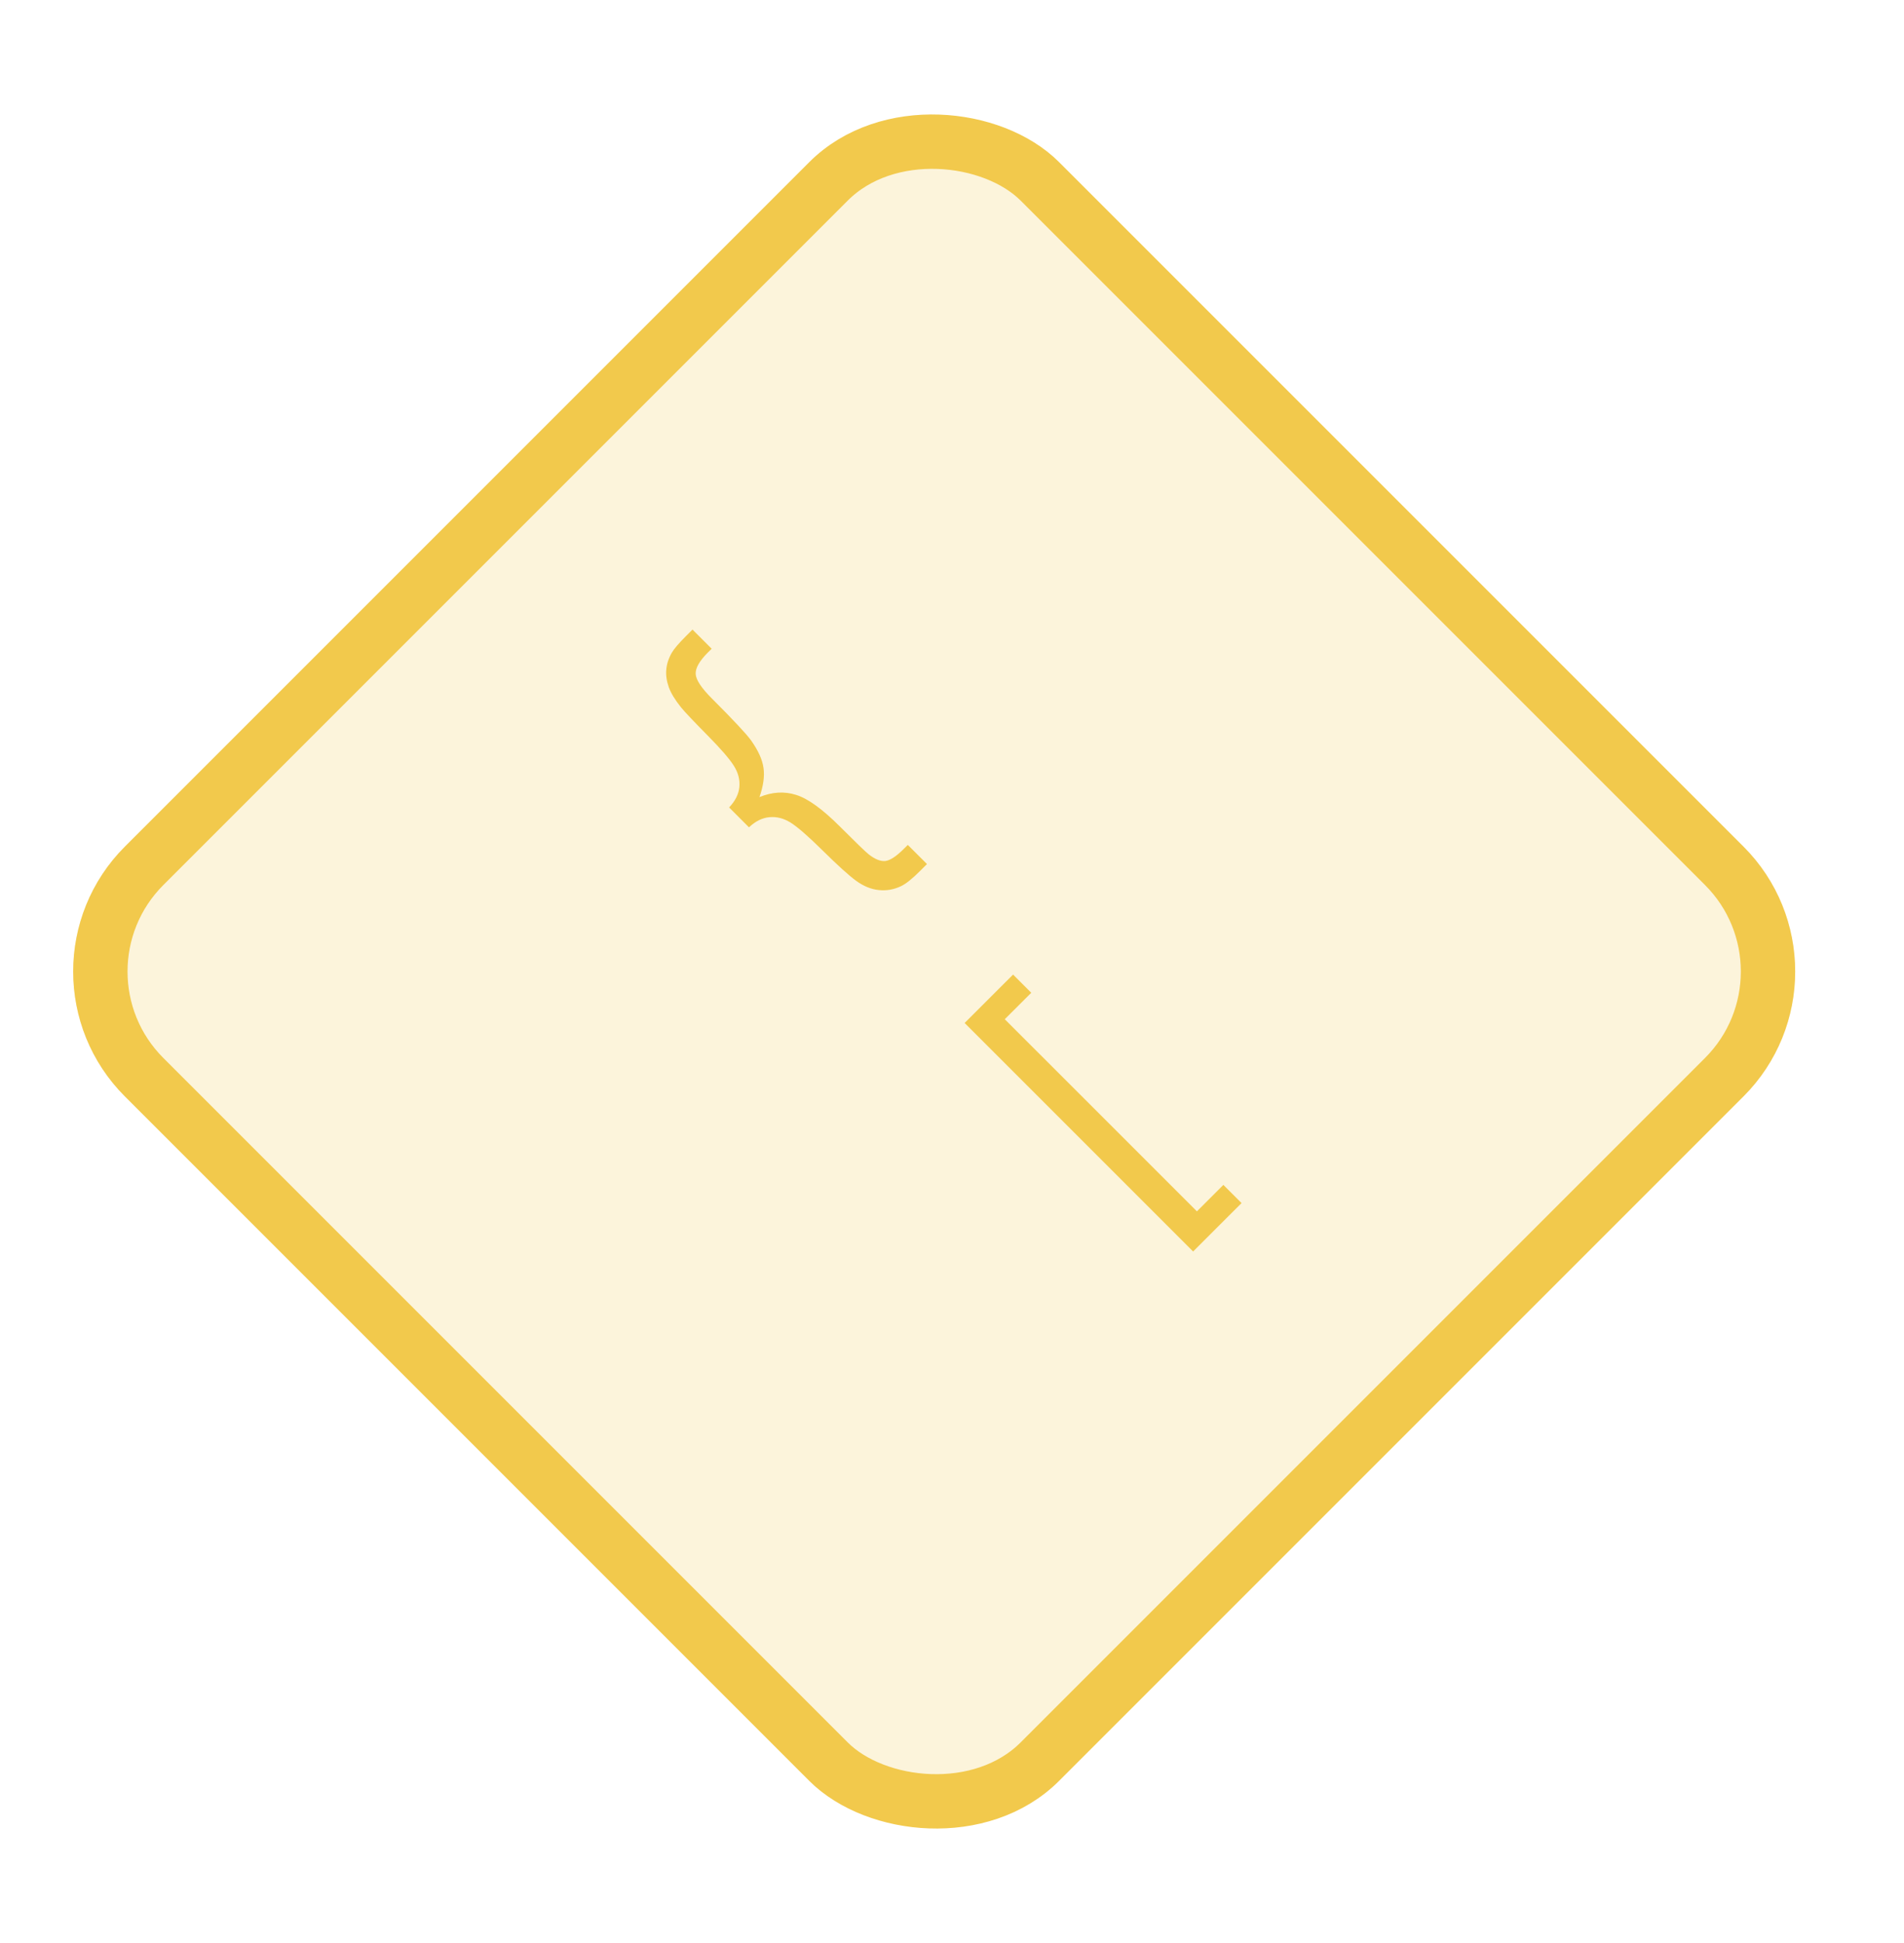 <svg width="49" height="50" viewBox="0 0 49 50" fill="none" xmlns="http://www.w3.org/2000/svg">
<rect y="25" width="34" height="34" rx="4.549" transform="rotate(-45 0 25)" fill="#F2C94C" fill-opacity="0.2"/>
<rect x="0.989" y="25" width="32.601" height="32.601" rx="3.847" transform="rotate(-45 0.989 25)" stroke="#F2C94C" stroke-width="1.399"/>
<path d="M18.764 20.778C18.921 20.613 19.009 20.439 19.027 20.257C19.046 20.071 19 19.889 18.889 19.711C18.778 19.533 18.549 19.268 18.202 18.917C17.854 18.565 17.63 18.329 17.53 18.207C17.373 18.012 17.266 17.837 17.21 17.68C17.155 17.521 17.134 17.372 17.147 17.234C17.157 17.094 17.204 16.948 17.288 16.798C17.347 16.697 17.466 16.557 17.646 16.377L17.822 16.201L18.315 16.694L18.217 16.791C18 17.009 17.895 17.193 17.904 17.344C17.91 17.492 18.049 17.703 18.321 17.975C18.869 18.523 19.204 18.881 19.326 19.049C19.512 19.31 19.62 19.548 19.649 19.761C19.68 19.973 19.646 20.223 19.545 20.512C19.872 20.378 20.186 20.359 20.487 20.455C20.788 20.547 21.164 20.818 21.614 21.268C22.022 21.676 22.269 21.915 22.355 21.984C22.514 22.109 22.655 22.167 22.779 22.157C22.904 22.144 23.067 22.038 23.265 21.839L23.363 21.742L23.856 22.235L23.68 22.411C23.475 22.616 23.309 22.748 23.184 22.806C23.002 22.892 22.812 22.925 22.616 22.904C22.421 22.885 22.227 22.806 22.035 22.668C21.844 22.528 21.56 22.27 21.181 21.896C20.802 21.521 20.524 21.279 20.346 21.168C20.168 21.057 19.986 21.011 19.8 21.029C19.615 21.046 19.441 21.133 19.275 21.29L18.764 20.778Z" fill="#F2C94C"/>
<path d="M30.705 32.205L24.825 26.325L26.072 25.079L26.54 25.547L25.858 26.228L30.803 31.172L31.484 30.491L31.952 30.959L30.705 32.205Z" fill="#F2C94C"/>
</svg>
